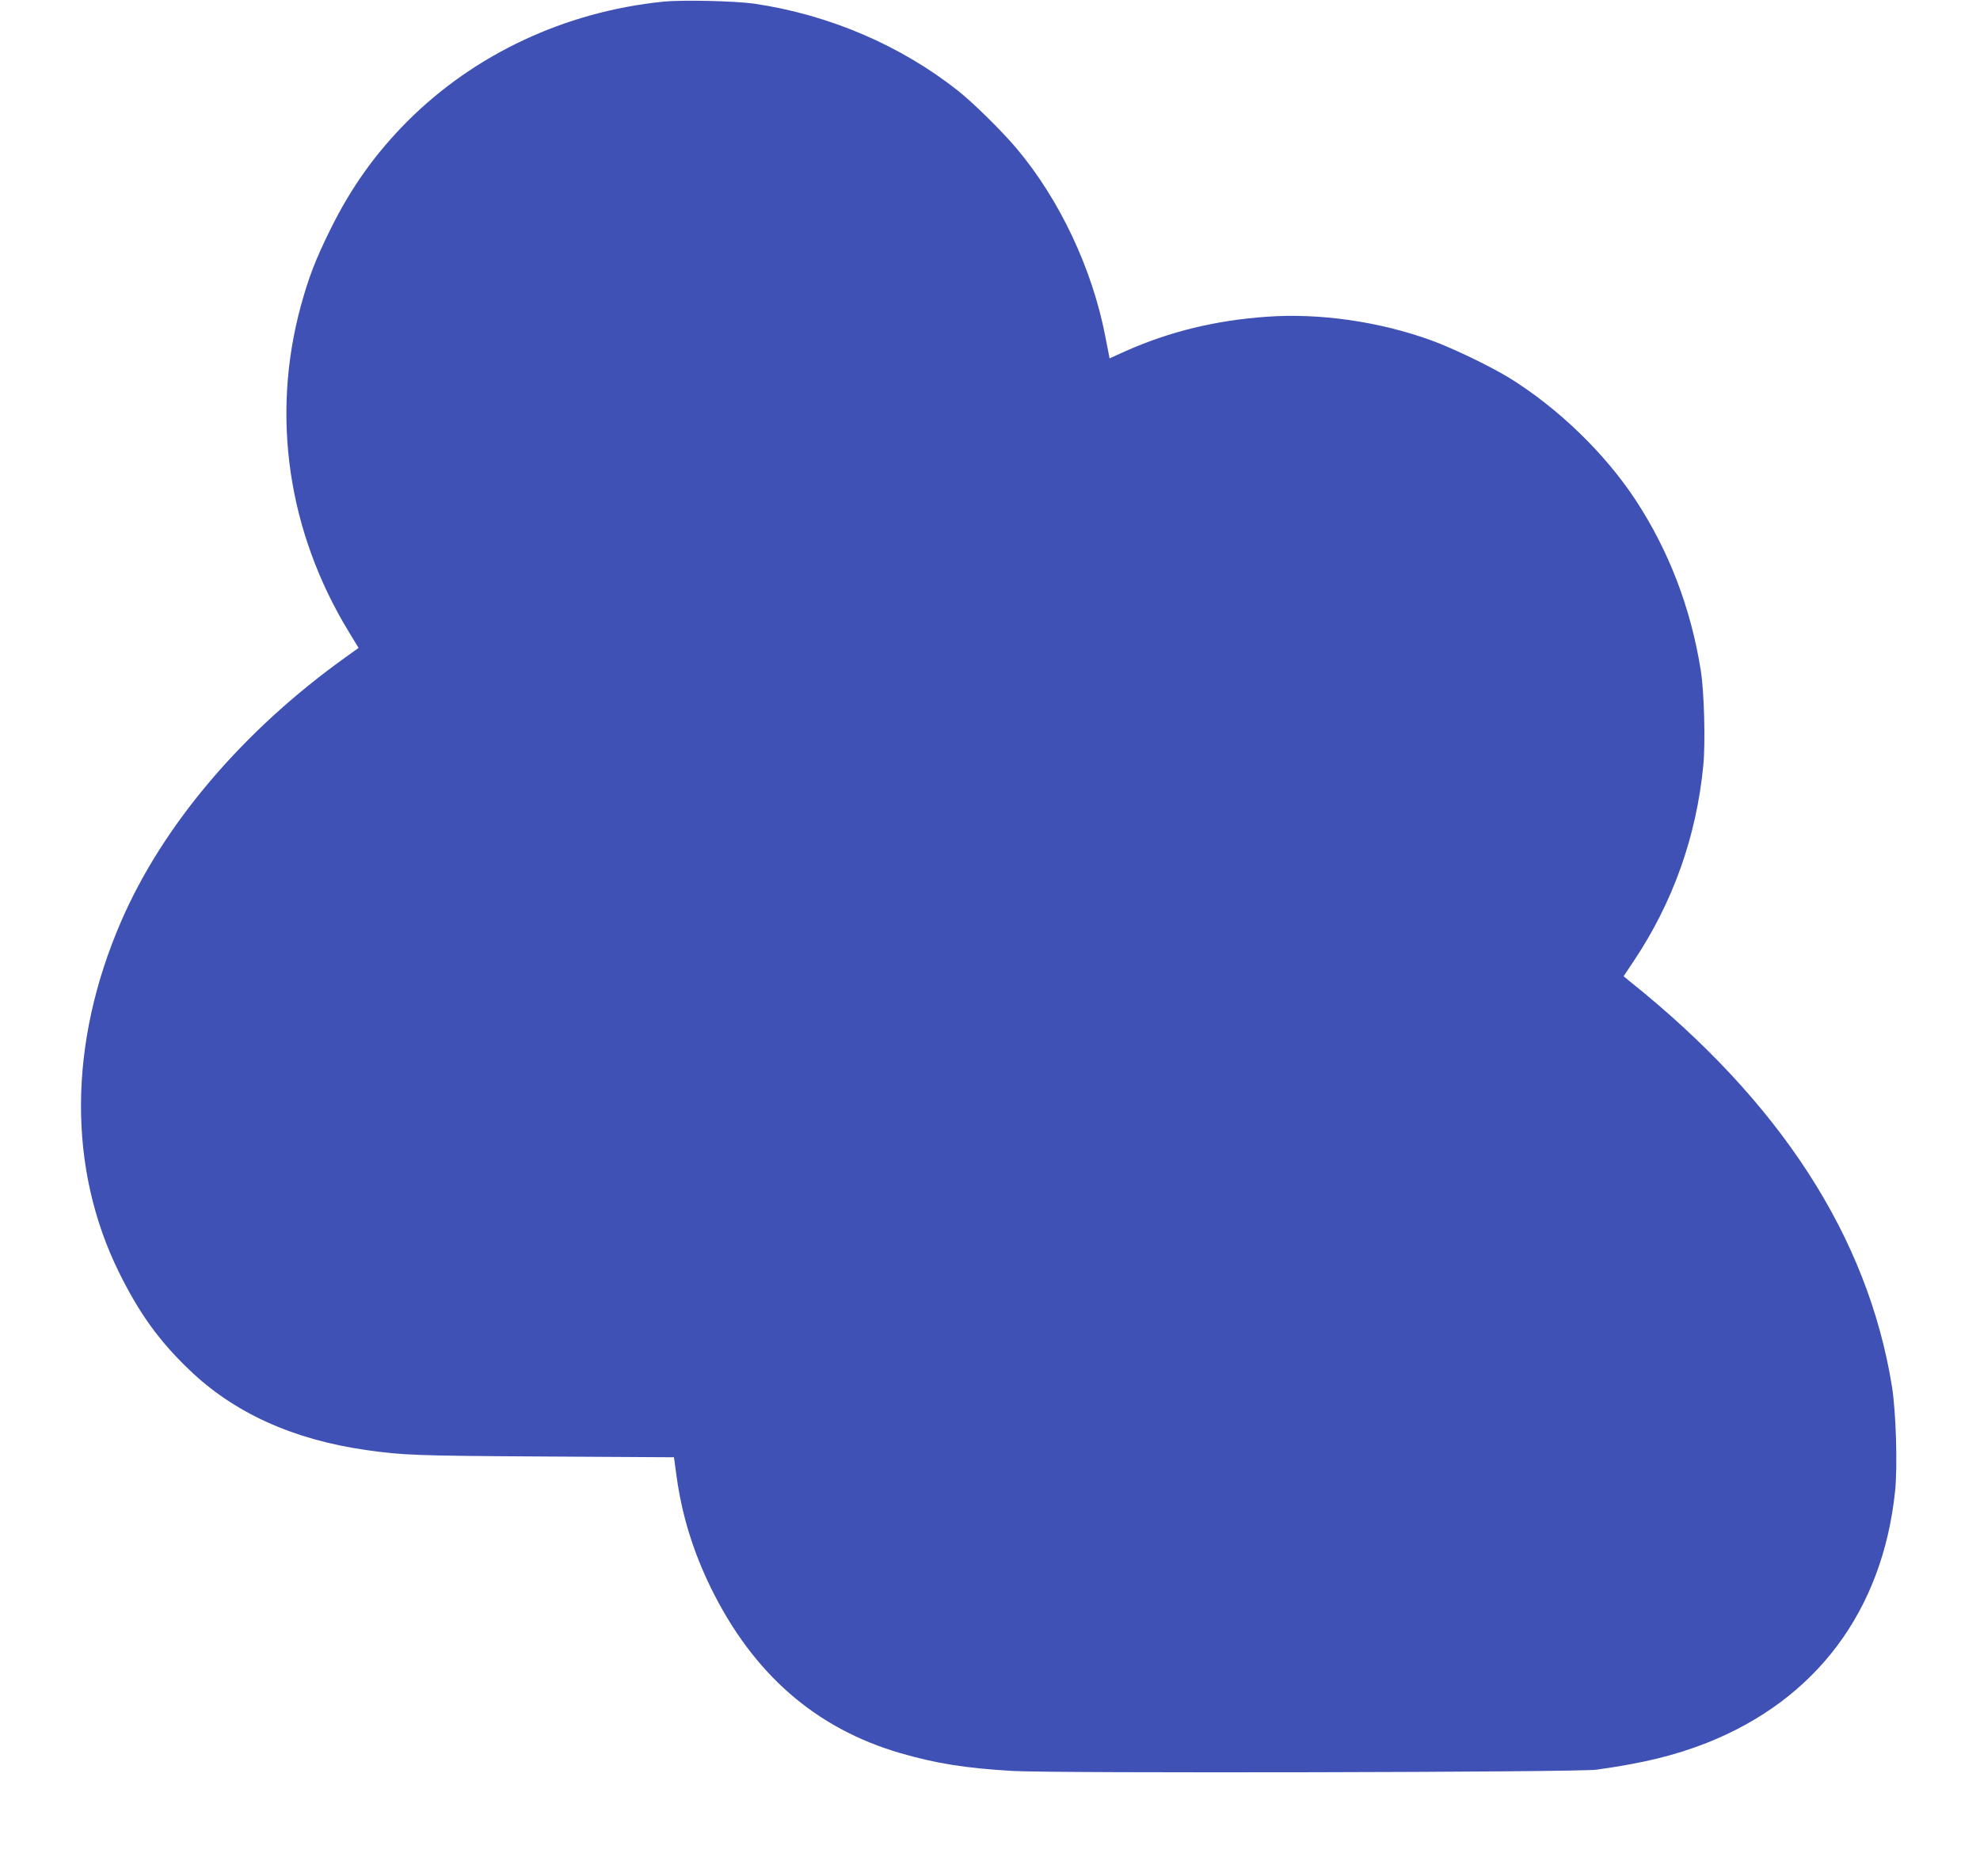 <?xml version="1.0" standalone="no"?>
<!DOCTYPE svg PUBLIC "-//W3C//DTD SVG 20010904//EN"
 "http://www.w3.org/TR/2001/REC-SVG-20010904/DTD/svg10.dtd">
<svg version="1.0" xmlns="http://www.w3.org/2000/svg"
 width="1280pt" height="1213pt" viewBox="0 0 1280 1213"
 preserveAspectRatio="xMidYMid meet">
<g transform="translate(0,1213) scale(0.1,-0.1)"
fill="#3f51b5" stroke="none">
<path d="M4285 12119 c-633 -65 -1217 -339 -1651 -773 -208 -209 -365 -429
-499 -701 -96 -194 -140 -310 -190 -492 -194 -712 -84 -1460 308 -2105 l65
-107 -86 -62 c-660 -472 -1178 -1081 -1448 -1704 -343 -790 -347 -1601 -13
-2275 131 -264 258 -440 452 -626 289 -278 669 -451 1142 -519 242 -34 314
-37 1146 -42 l846 -5 17 -125 c35 -252 107 -484 221 -718 273 -557 677 -910
1226 -1070 232 -67 418 -97 724 -115 269 -16 3655 -9 3775 8 307 43 506 92
713 173 707 280 1137 853 1218 1627 17 163 6 511 -20 677 -156 968 -722 1842
-1696 2621 l-39 32 66 99 c253 379 404 803 449 1261 15 146 6 480 -16 617 -64
403 -206 774 -422 1103 -198 301 -499 592 -813 787 -122 75 -364 192 -506 244
-336 122 -724 178 -1066 153 -329 -23 -627 -96 -909 -221 l-106 -48 -27 139
c-84 438 -295 887 -574 1218 -93 111 -277 292 -377 372 -373 295 -833 492
-1317 564 -126 18 -470 26 -593 13z"/>
</g>
</svg>
